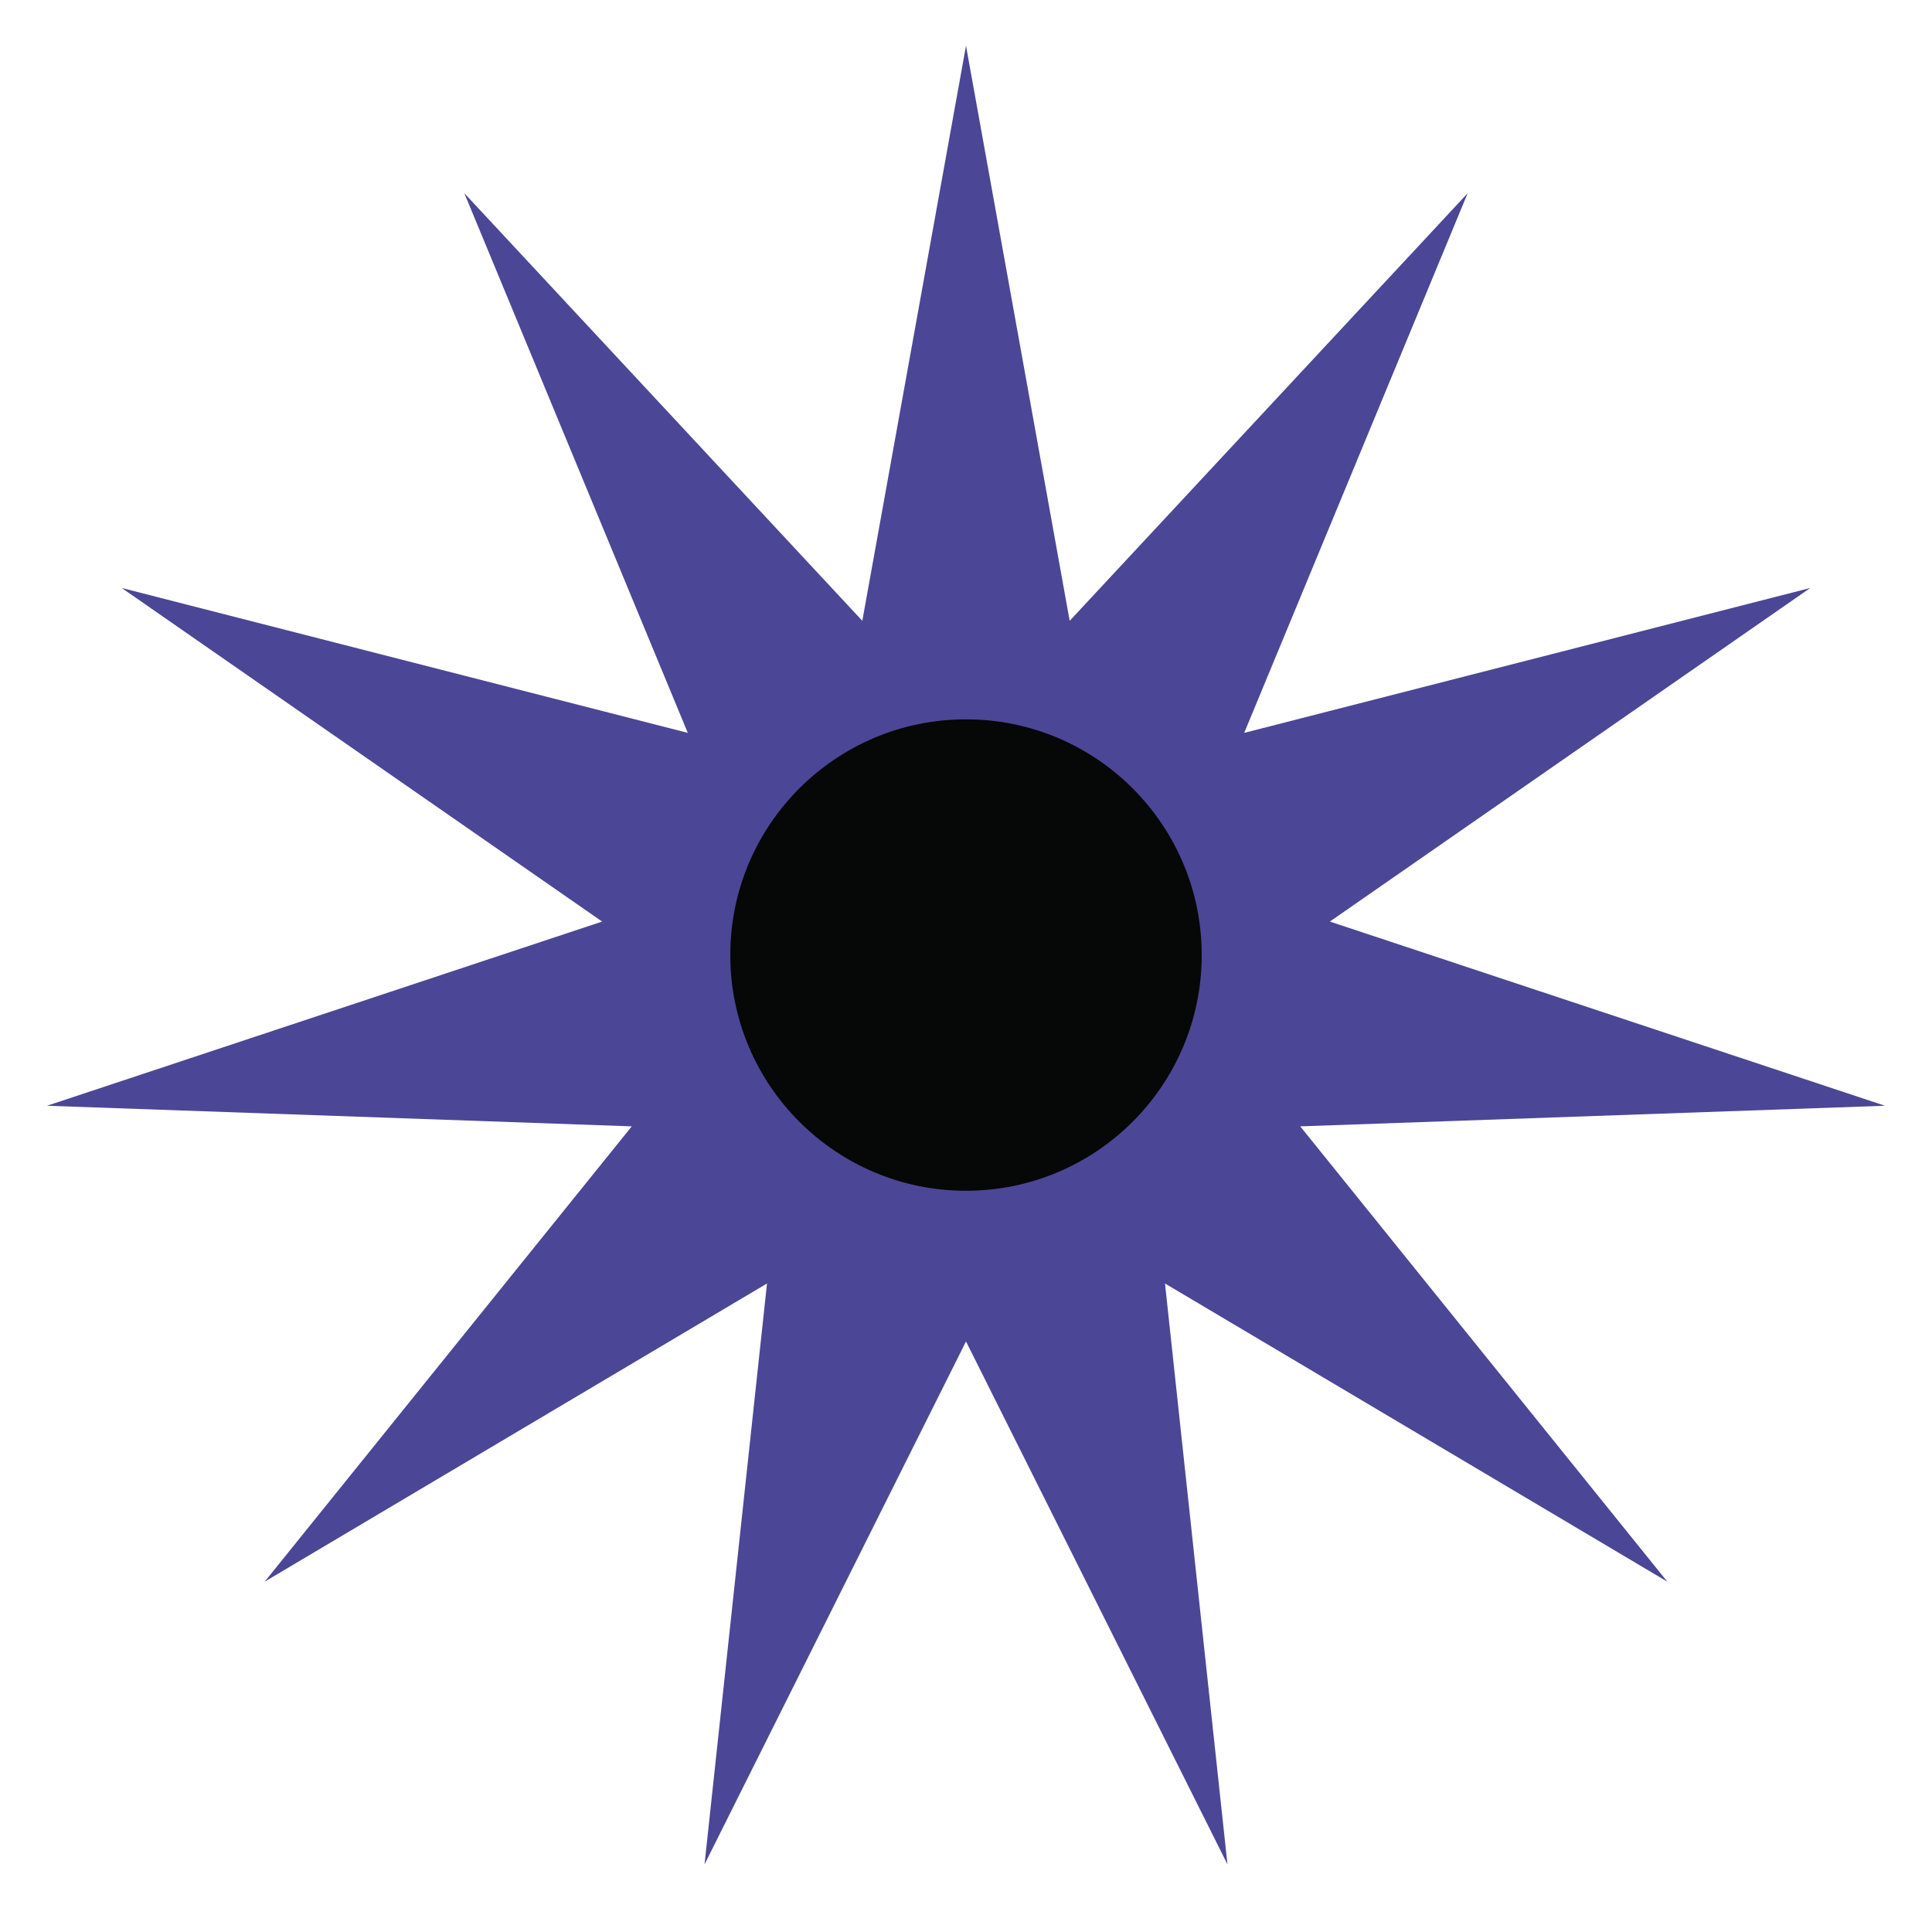 <?xml version="1.0" encoding="utf-8"?>
<!-- Generator: $$$/GeneralStr/196=Adobe Illustrator 27.6.0, SVG Export Plug-In . SVG Version: 6.00 Build 0)  -->
<svg version="1.1" xmlns="http://www.w3.org/2000/svg" xmlns:xlink="http://www.w3.org/1999/xlink" x="0px" y="0px"
	 viewBox="0 0 300 300" style="enable-background:new 0 0 300 300;" xml:space="preserve">
<style type="text/css">
	.st0{fill:#4C4696;}
	.st1{fill:#FFFFFF;}
	.st2{fill:#060707;}
</style>
<g id="Ebene_1">
</g>
<g id="Ebene_2">
	<polygon class="st0" points="150,7.1 166.1,96.4 227.9,30 193.2,113.8 281.1,91.3 206.5,143.1 292.7,171.7 201.9,174.9 
		258.9,245.6 180.9,199.3 190.6,289.5 150,208.3 109.4,289.5 119.1,199.3 41.1,245.6 98.1,174.9 7.3,171.7 93.5,143.1 18.9,91.3 
		106.8,113.8 72.1,30 133.9,96.4 	"/>
	<circle class="st2" cx="150" cy="148.3" r="36.6"/>
</g>
</svg>

